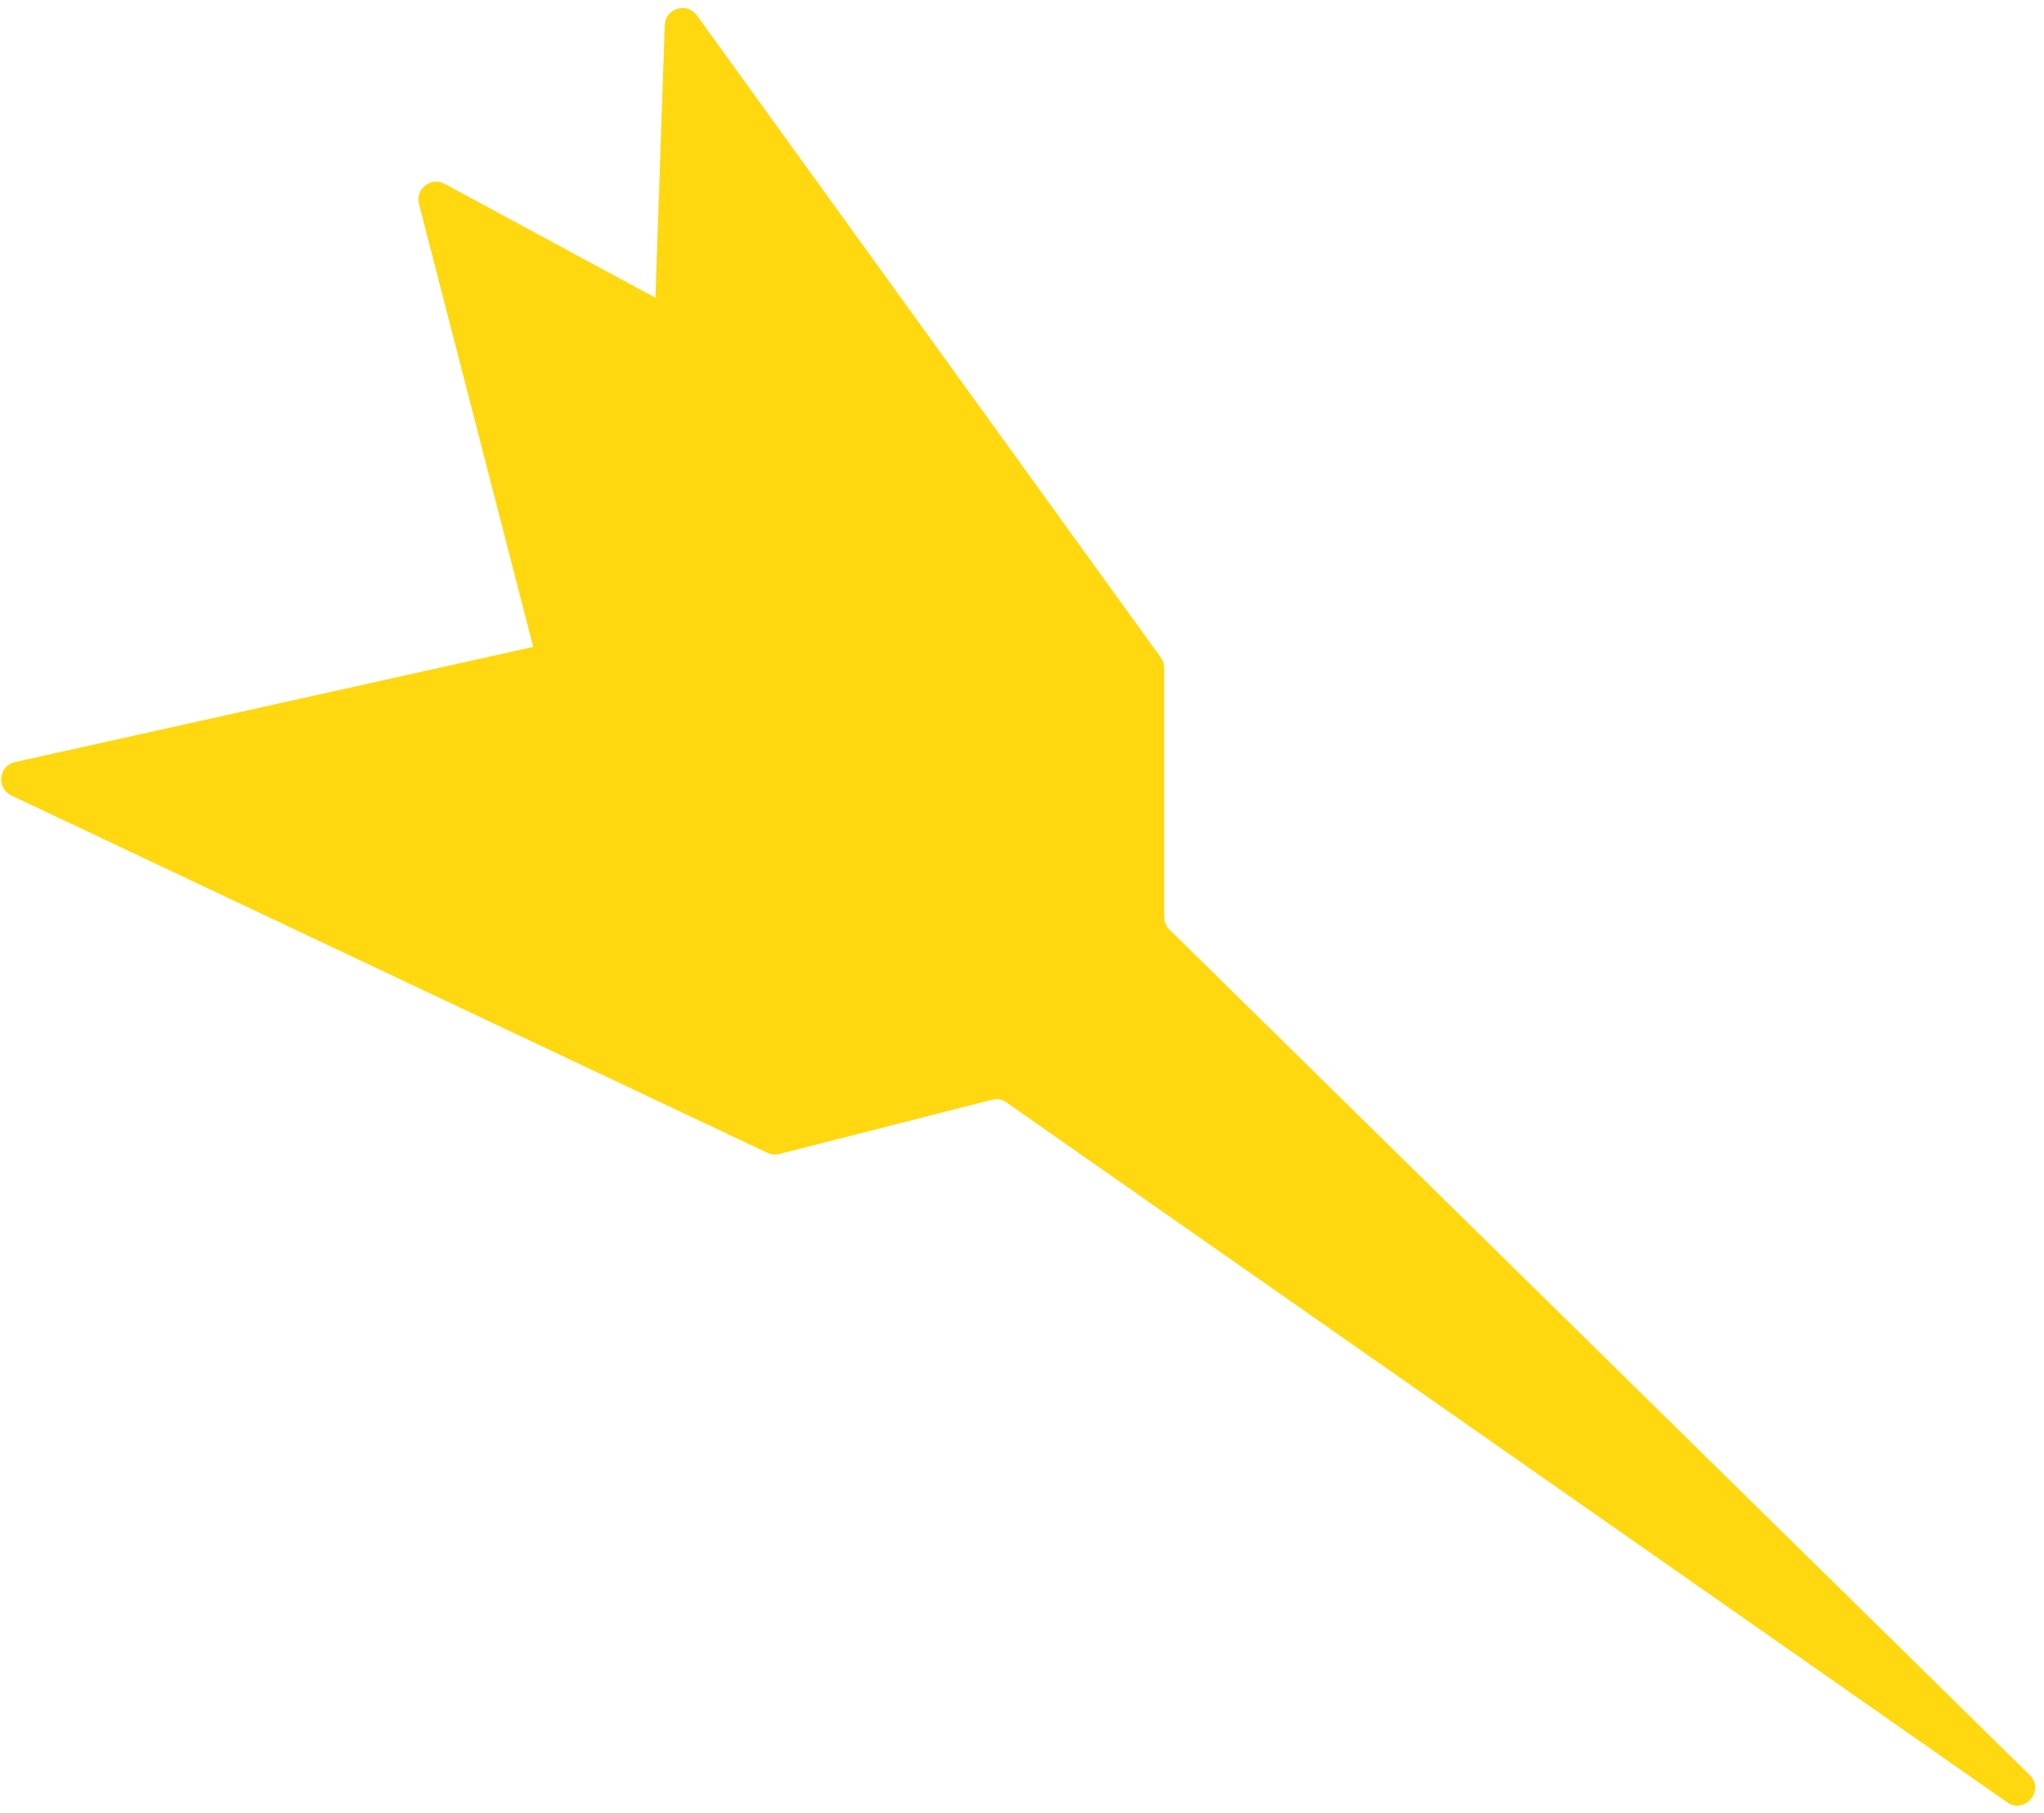 <?xml version="1.0" encoding="UTF-8"?> <svg xmlns="http://www.w3.org/2000/svg" width="230" height="204" viewBox="0 0 230 204" fill="none"> <path d="M228.389 199.688L131.598 104.588C131.216 104.212 131 103.698 131 103.161V75.147C131 74.726 130.867 74.317 130.621 73.976L78.42 1.733C77.304 0.189 74.865 0.932 74.8 2.836L73.75 33.5L50.032 20.68C48.497 19.849 46.709 21.248 47.145 22.939L60 72.778L1.699 85.734C-0.161 86.147 -0.444 88.68 1.278 89.494L86.349 129.692C86.77 129.891 87.247 129.937 87.698 129.822L111.611 123.727C112.176 123.583 112.774 123.692 113.252 124.025L225.842 202.754C227.852 204.16 230.139 201.408 228.389 199.688Z" fill="#FFD80F"></path> </svg> 
